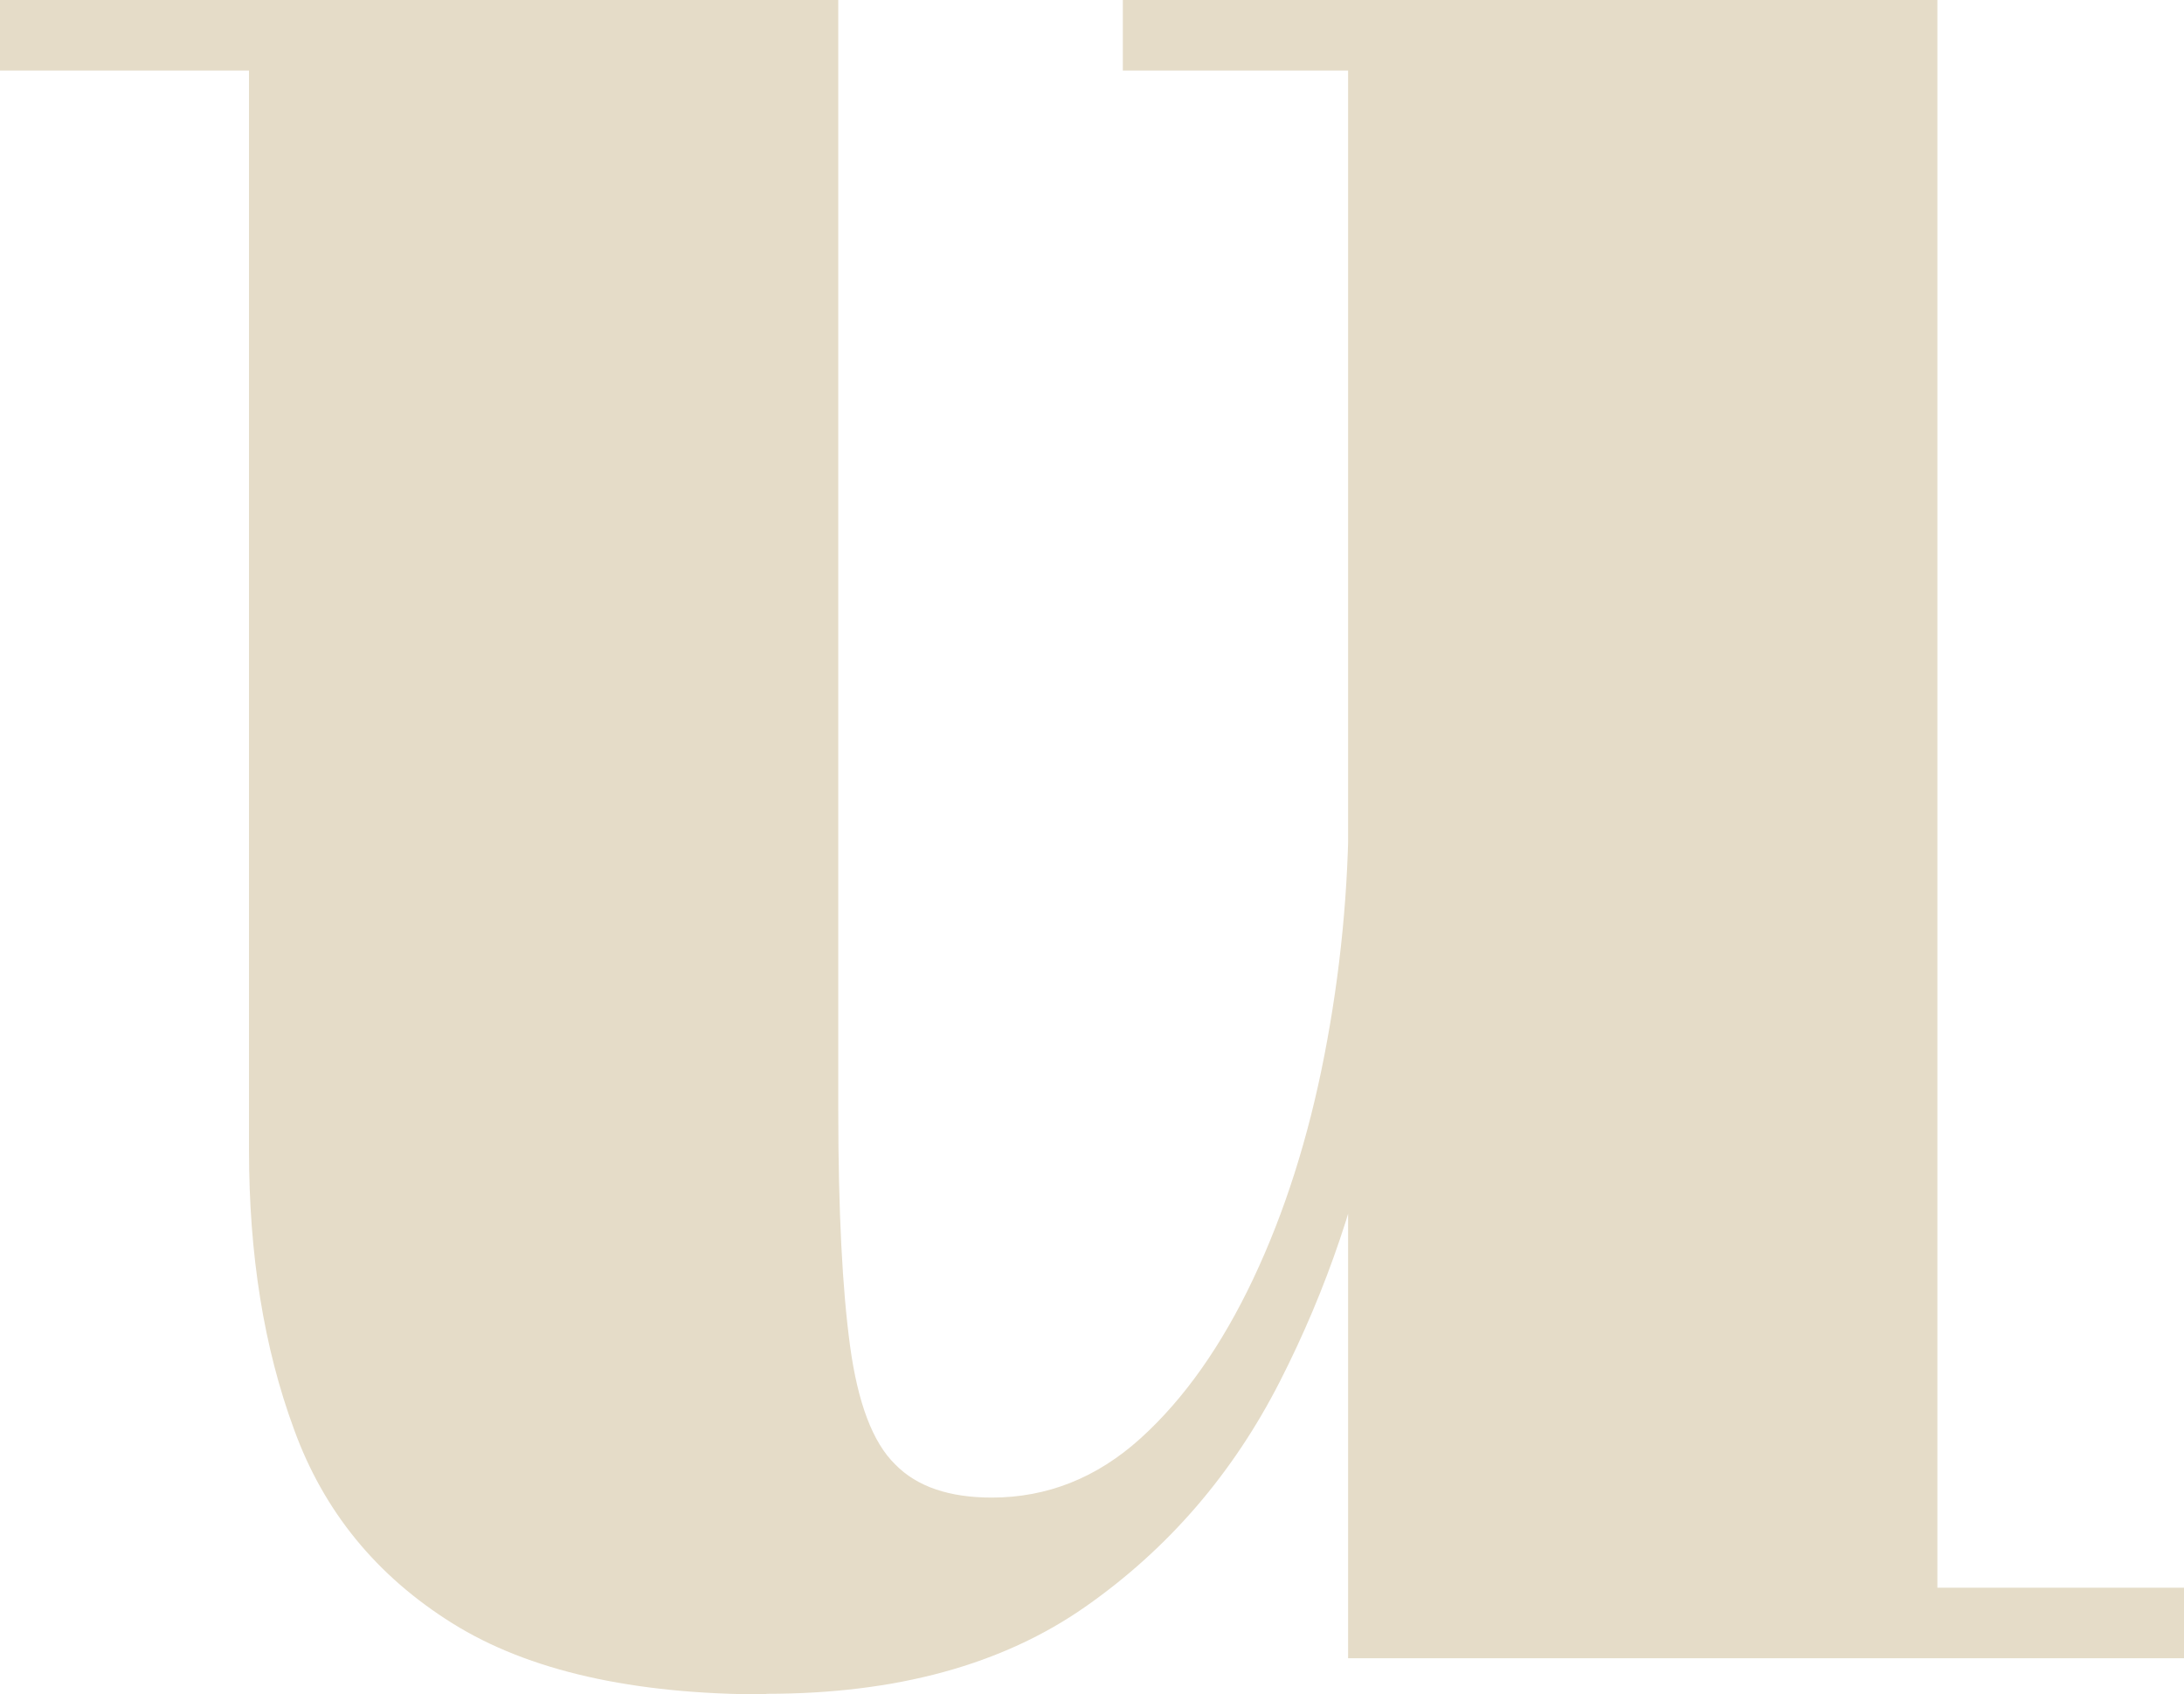 <?xml version="1.0" encoding="UTF-8"?><svg id="_レイヤー_2" xmlns="http://www.w3.org/2000/svg" viewBox="0 0 36.84 28.58"><g id="_レイヤー_1-2"><path d="M12.92,28.58c-2.25,0-4.01-.4-5.29-1.2-1.28-.8-2.17-1.89-2.67-3.27-.51-1.38-.76-2.95-.76-4.71V1.19H0V0h14.14v18.73c0,1.7.07,3.03.2,3.98.13.95.38,1.62.76,1.99.37.38.92.56,1.63.56.93,0,1.77-.33,2.51-1,.74-.67,1.37-1.57,1.9-2.69.53-1.12.93-2.38,1.2-3.77.27-1.39.41-2.8.41-4.24l.97-.03c0,1.5-.16,3.12-.47,4.85s-.87,3.37-1.66,4.92c-.79,1.55-1.88,2.82-3.28,3.8-1.4.98-3.19,1.47-5.38,1.47ZM22.74,27.97V1.19h-3.8V0h13.74v26.78h4.17v1.19h-14.11Z" fill="#E5DCC8"/></g></svg>
